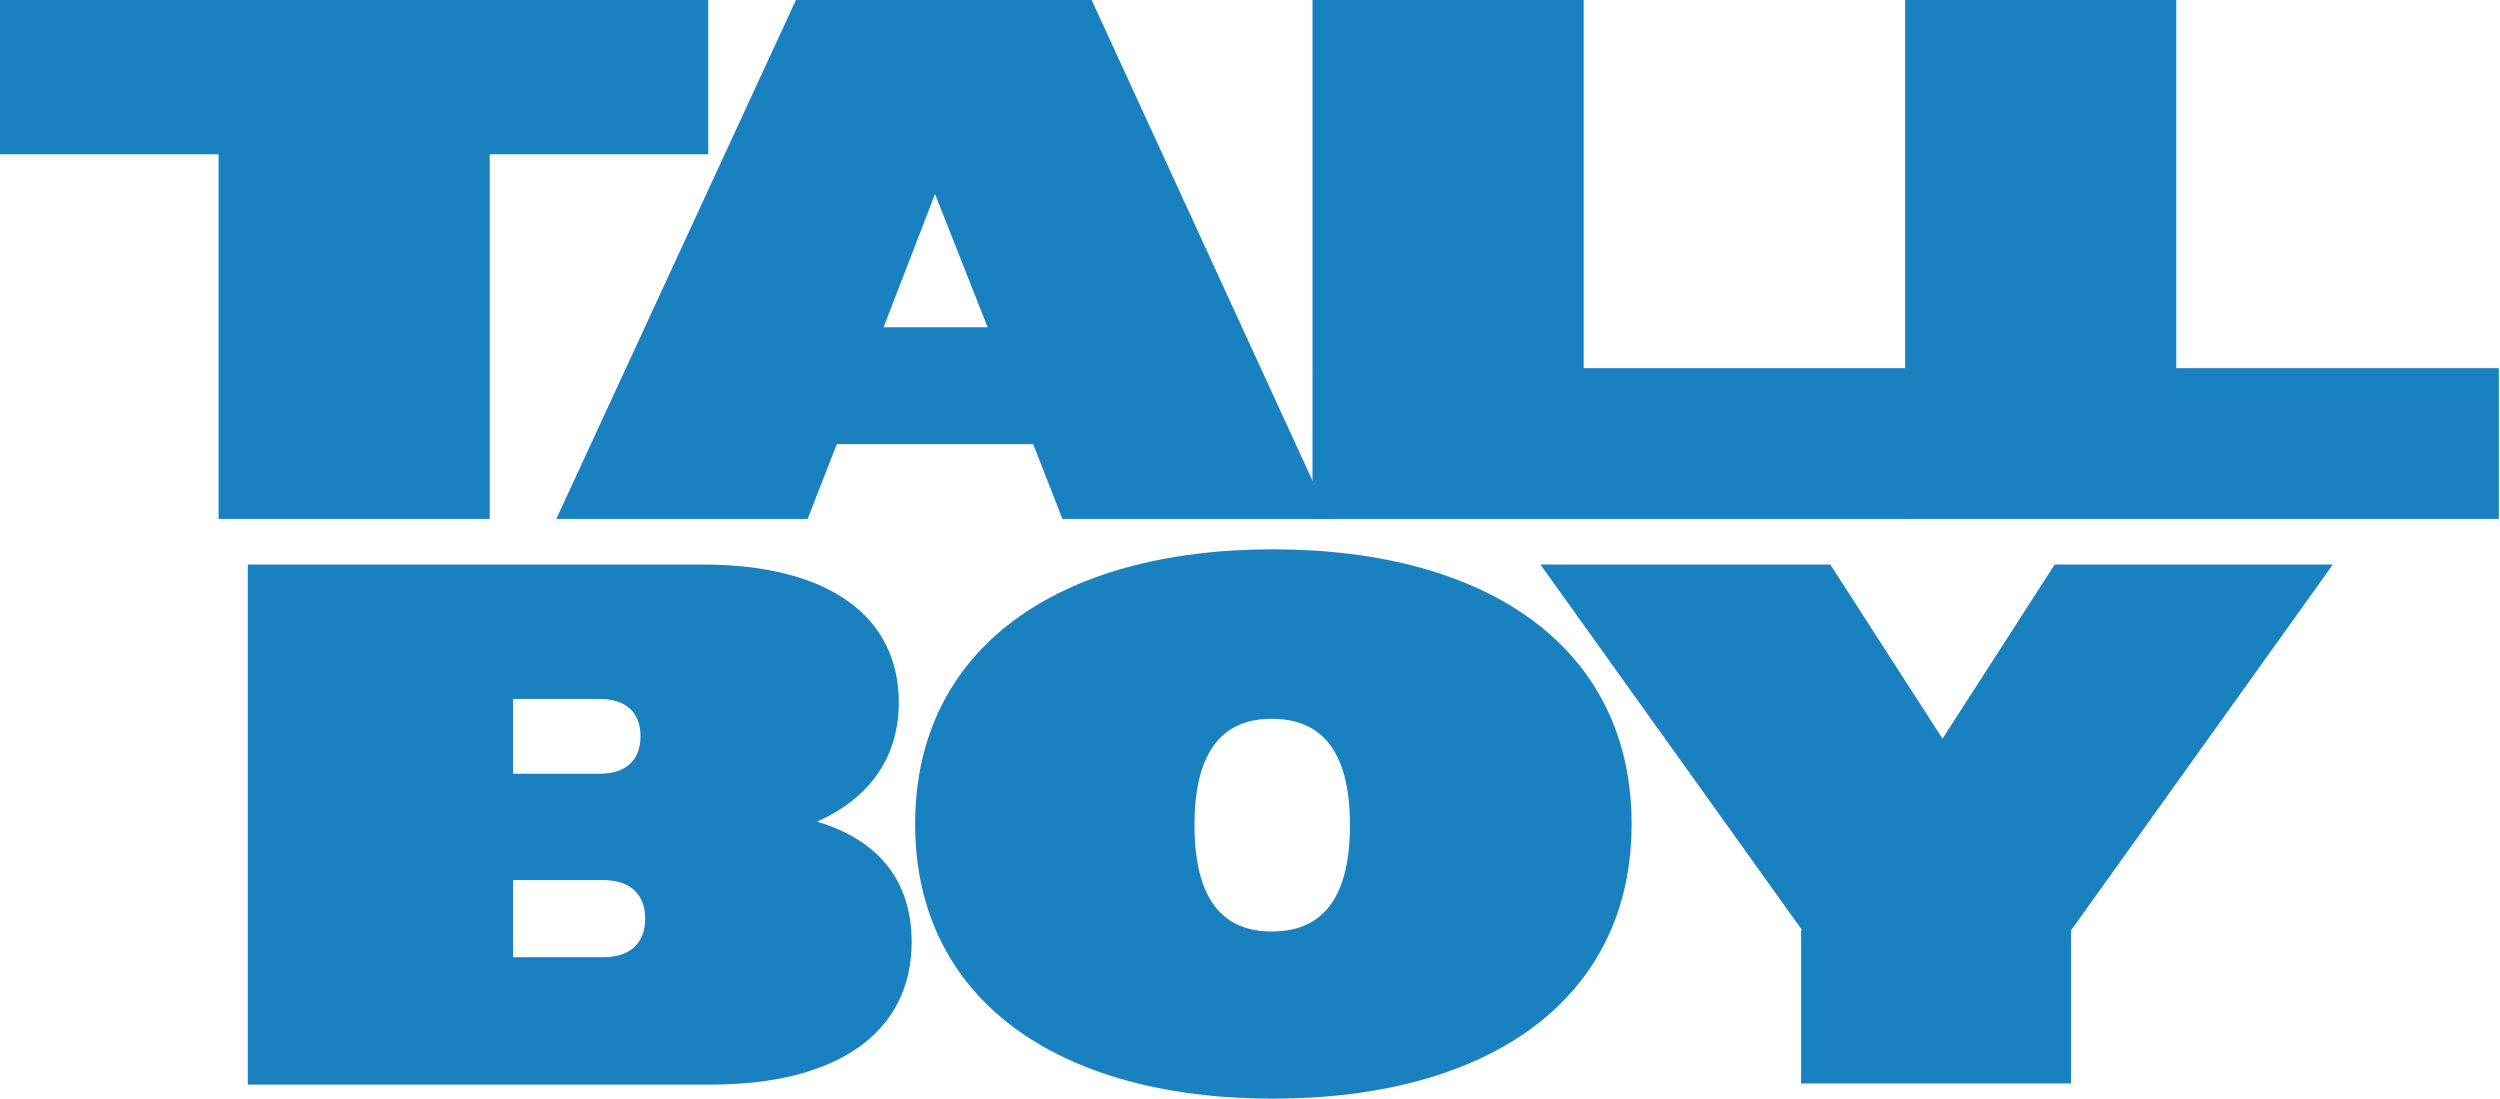<svg xml:space="preserve" style="enable-background:new 0 0 213.9 94;" viewBox="0 0 213.9 94" y="0px" x="0px" xmlns:xlink="http://www.w3.org/1999/xlink" xmlns="http://www.w3.org/2000/svg" id="Layer_1" version="1.1">
<style type="text/css">
	.st0{enable-background:new    ;}
	.st1{fill:#1981C0;}
</style>
<g class="st0">
	<path d="M18.7,13.2H0V0h60.6v13.2H41.9v31.2H18.7V13.2z" class="st1"></path>
	<path d="M68.1,0h25.3l20.4,44.4H90.9L88.4,38H71.6l-2.5,6.4H47.6L68.1,0z M75.6,28h8.9L80,16.6L75.6,28z" class="st1"></path>
	<path d="M112.3,0h23.2v31.5h27.6v12.9h-50.8V0z" class="st1"></path>
	<path d="M163,0h23.2v31.5h27.6v12.9H163V0z" class="st1"></path>
</g>
<g class="st0">
	<path d="M21.2,48.3h38.9c10.9,0,16.8,4.5,16.8,11.8c0,4.7-2.5,8.2-7,10.2c5.4,1.6,8.1,5.2,8.1,10.3
		c0,7.7-6.3,12.2-17.2,12.2H21.2V48.3z M43.9,59.7v6.5h7.4c2.2,0,3.5-1.1,3.5-3.2c0-2.1-1.3-3.2-3.5-3.2H43.9z M43.9,75.3v6.6h7.7
		c2.2,0,3.6-1.1,3.6-3.3c0-2.2-1.4-3.3-3.6-3.3H43.9z" class="st1"></path>
	<path d="M78.3,70.5c0-15,12.2-23.5,30.6-23.5c18.5,0,30.7,8.5,30.7,23.5c0,15-12.2,23.5-30.7,23.5
		C90.5,94,78.3,85.5,78.3,70.5z M115.5,70.6c0-6.7-2.7-9.1-6.7-9.1c-3.9,0-6.6,2.4-6.6,9.1c0,6.7,2.7,9.1,6.6,9.1
		C112.8,79.7,115.5,77.3,115.5,70.6z" class="st1"></path>
	<path d="M154.2,79.6l-22.4-31.3h24.8l9.6,14.9l9.6-14.9h23.8l-22.4,31.3v13.1h-23.1V79.6z" class="st1"></path>
</g>
</svg>
